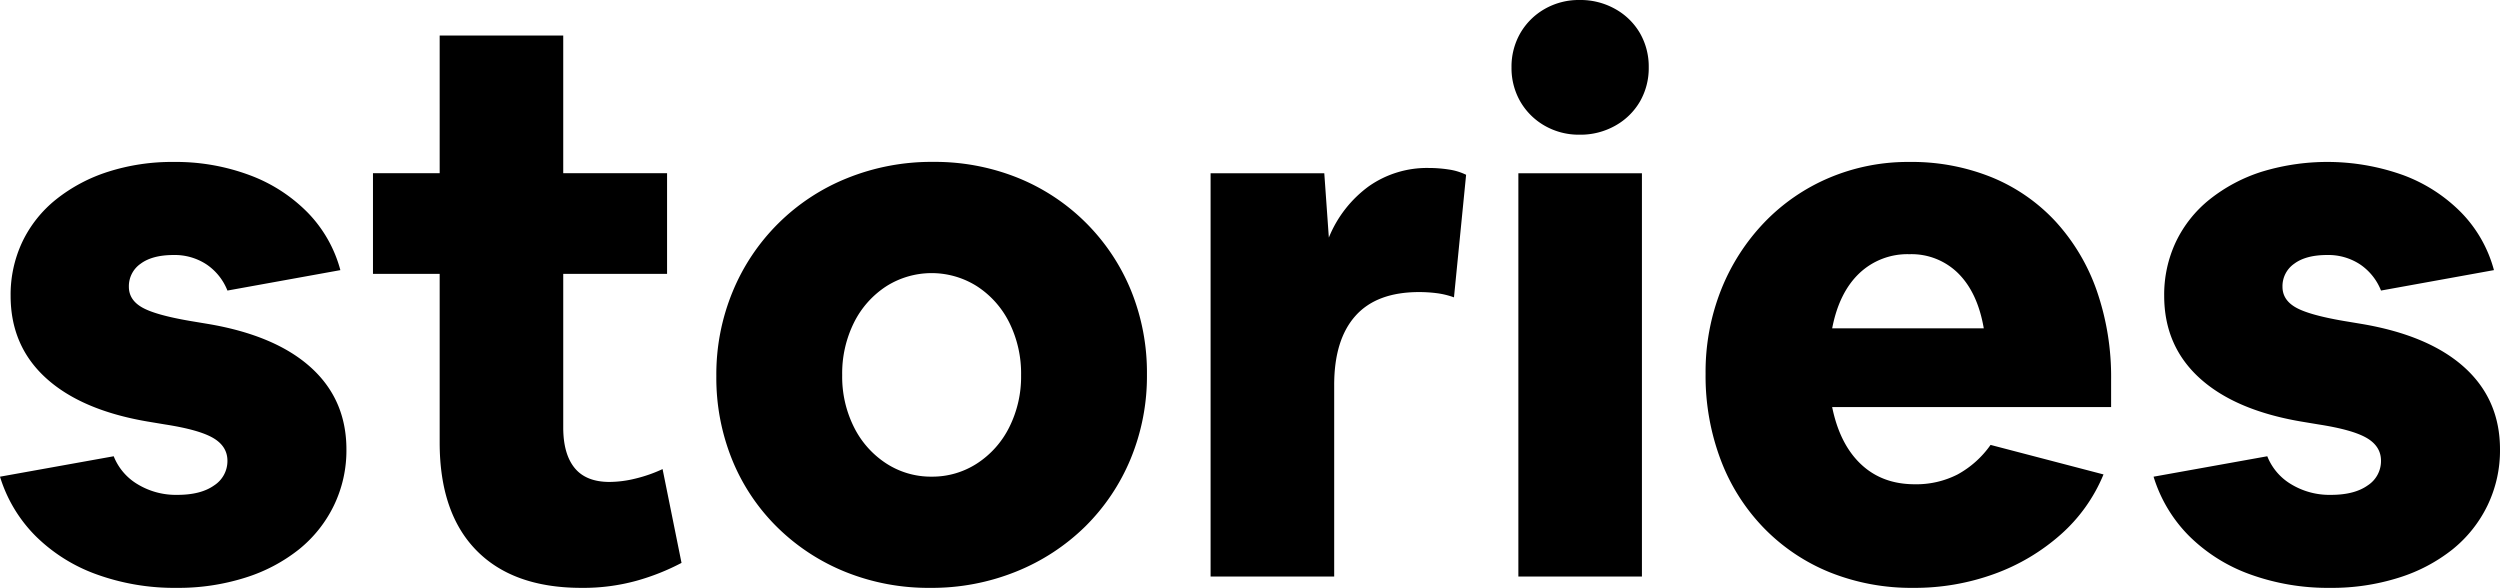 <?xml version="1.0" encoding="UTF-8"?> <svg xmlns="http://www.w3.org/2000/svg" width="774" height="182" viewBox="0 0 774 182"><defs><style> .cls-1 { fill-rule: evenodd; } </style></defs><path class="cls-1" d="M54.687,182a70.686,70.686,0,0,1-24.88-4.21A51.568,51.568,0,0,1,10.915,165.85,44.457,44.457,0,0,1,0,147.582l35.205-6.325a17.611,17.611,0,0,0,7.4,8.67,22.871,22.871,0,0,0,12.315,3.282q7.272,0,11.385-2.933a8.966,8.966,0,0,0,4.108-7.612q0-4.445-4.348-7.024t-14.9-4.22l-5.628-.938Q25.109,126.966,14.2,117.014T3.288,91.6A38.29,38.29,0,0,1,6.927,74.852,37.553,37.553,0,0,1,17.372,61.733a50.268,50.268,0,0,1,16.073-8.55,64.848,64.848,0,0,1,20.3-3.043,65.293,65.293,0,0,1,23.58,4.1A49.143,49.143,0,0,1,95.28,65.833a40.5,40.5,0,0,1,10.1,17.8L70.411,89.957a17.491,17.491,0,0,0-6.457-8.081,17.822,17.822,0,0,0-10.206-2.923q-6.582,0-10.206,2.694A8.456,8.456,0,0,0,39.9,88.79q0,4,3.988,6.325,3.988,2.35,14.784,4.22l5.628,0.938q20.886,3.516,31.917,13.468,11.036,9.967,11.035,25.411a39.085,39.085,0,0,1-3.868,17.329,39.632,39.632,0,0,1-10.8,13.589,51.176,51.176,0,0,1-16.663,8.779A68.561,68.561,0,0,1,54.687,182Zm125.328,0q-21.126,0-32.506-11.593t-11.386-33.382V84.789H115.472V53.632h20.651V11h38.255v42.63h32.146V84.789H174.378v47.549q0,8.2,3.518,12.531t10.8,4.339a34.219,34.219,0,0,0,8.1-1.057,44.212,44.212,0,0,0,8.337-2.923l5.867,29.042a70.47,70.47,0,0,1-13.844,5.507A61.858,61.858,0,0,1,180.015,182Zm107.946,0a68.691,68.691,0,0,1-26.169-4.919,64.253,64.253,0,0,1-21.122-13.817,62.191,62.191,0,0,1-13.964-20.852,67.437,67.437,0,0,1-4.928-26A66.95,66.95,0,0,1,226.826,90.3a64.118,64.118,0,0,1,35.445-35.138A69.648,69.648,0,0,1,288.91,50.12a68.713,68.713,0,0,1,26.17,4.919,63.563,63.563,0,0,1,35.085,34.9,67.438,67.438,0,0,1,4.928,26,66.915,66.915,0,0,1-5.048,26.119,63.629,63.629,0,0,1-14.074,20.961,65.181,65.181,0,0,1-21.361,13.938A69.553,69.553,0,0,1,287.961,182Zm0.48-34.43a25.357,25.357,0,0,0,14.074-4.1,28.432,28.432,0,0,0,9.976-11.244,34.9,34.9,0,0,0,3.638-16.042A35.465,35.465,0,0,0,312.491,99.9a28.5,28.5,0,0,0-9.976-11.244,26.223,26.223,0,0,0-28.159,0A28.574,28.574,0,0,0,264.38,99.9a35.339,35.339,0,0,0-3.638,16.282,34.772,34.772,0,0,0,3.638,16.042,28.508,28.508,0,0,0,9.976,11.244A25.367,25.367,0,0,0,288.441,147.572ZM374.8,178.49V53.642H410l1.41,19.913a36.684,36.684,0,0,1,12.445-15.933A31.331,31.331,0,0,1,442.4,52.006a40.607,40.607,0,0,1,6.107.469,18.287,18.287,0,0,1,5.4,1.636l-3.758,37.951a25,25,0,0,0-5.278-1.287,43.57,43.57,0,0,0-5.518-.349q-13.149,0-19.712,7.373-6.582,7.378-6.577,21.429V178.49H374.8ZM510.449,20.848a20.758,20.758,0,0,1-2.7,10.545,20.133,20.133,0,0,1-7.627,7.493A21.848,21.848,0,0,1,489.088,41.7a21.2,21.2,0,0,1-10.916-2.813,20.325,20.325,0,0,1-7.507-7.492,20.731,20.731,0,0,1-2.7-10.545,20.784,20.784,0,0,1,2.7-10.545,20.325,20.325,0,0,1,7.507-7.493A21.226,21.226,0,0,1,489.088,0a21.874,21.874,0,0,1,11.035,2.813A20.134,20.134,0,0,1,507.75,10.3,20.784,20.784,0,0,1,510.449,20.848ZM470.086,178.49V53.642H508.34V178.49H470.086ZM592.355,182a67.73,67.73,0,0,1-25.819-4.8,59.784,59.784,0,0,1-20.412-13.7,61.306,61.306,0,0,1-13.374-21.081,73.41,73.41,0,0,1-4.7-26.7,68.917,68.917,0,0,1,4.808-26,64.574,64.574,0,0,1,13.374-20.851A60.615,60.615,0,0,1,566.3,55.059a62.552,62.552,0,0,1,24.88-4.919,65.935,65.935,0,0,1,25.579,4.8,55.649,55.649,0,0,1,19.712,13.708,61.93,61.93,0,0,1,12.675,21.31A81.425,81.425,0,0,1,653.6,117.6v8.431H567.236q2.338,11.478,8.916,17.688t16.663,6.206a28,28,0,0,0,13.265-3.043,30.166,30.166,0,0,0,10.2-9.139l34.966,9.139A50.361,50.361,0,0,1,637.986,165.5a63.45,63.45,0,0,1-20.531,12.182A71.963,71.963,0,0,1,592.355,182ZM591.176,78.7a21.638,21.638,0,0,0-15.6,5.976q-6.222,5.971-8.336,16.981h46.94q-1.889-11-7.867-16.981A20.539,20.539,0,0,0,591.176,78.7ZM721.432,182a70.689,70.689,0,0,1-24.88-4.21A51.568,51.568,0,0,1,677.66,165.85a44.467,44.467,0,0,1-10.916-18.268l35.206-6.325a17.607,17.607,0,0,0,7.4,8.67,22.873,22.873,0,0,0,12.315,3.282q7.272,0,11.385-2.933a8.966,8.966,0,0,0,4.109-7.612q0-4.445-4.349-7.024t-14.9-4.22l-5.627-.938q-20.423-3.516-31.327-13.468T670.033,91.6a38.29,38.29,0,0,1,3.639-16.751,37.553,37.553,0,0,1,10.445-13.119,50.275,50.275,0,0,1,16.074-8.55,69.572,69.572,0,0,1,43.882,1.057,49.142,49.142,0,0,1,17.952,11.593,40.5,40.5,0,0,1,10.1,17.8l-34.965,6.325a17.494,17.494,0,0,0-6.458-8.081,17.821,17.821,0,0,0-10.206-2.923q-6.582,0-10.2,2.694a8.456,8.456,0,0,0-3.639,7.143q0,4,3.988,6.325,3.988,2.35,14.784,4.22l5.628,0.938q20.886,3.516,31.917,13.468Q774,123.708,774,139.152a39.085,39.085,0,0,1-3.868,17.329,39.634,39.634,0,0,1-10.8,13.589,51.168,51.168,0,0,1-16.663,8.779A68.557,68.557,0,0,1,721.432,182Z"></path></svg> 